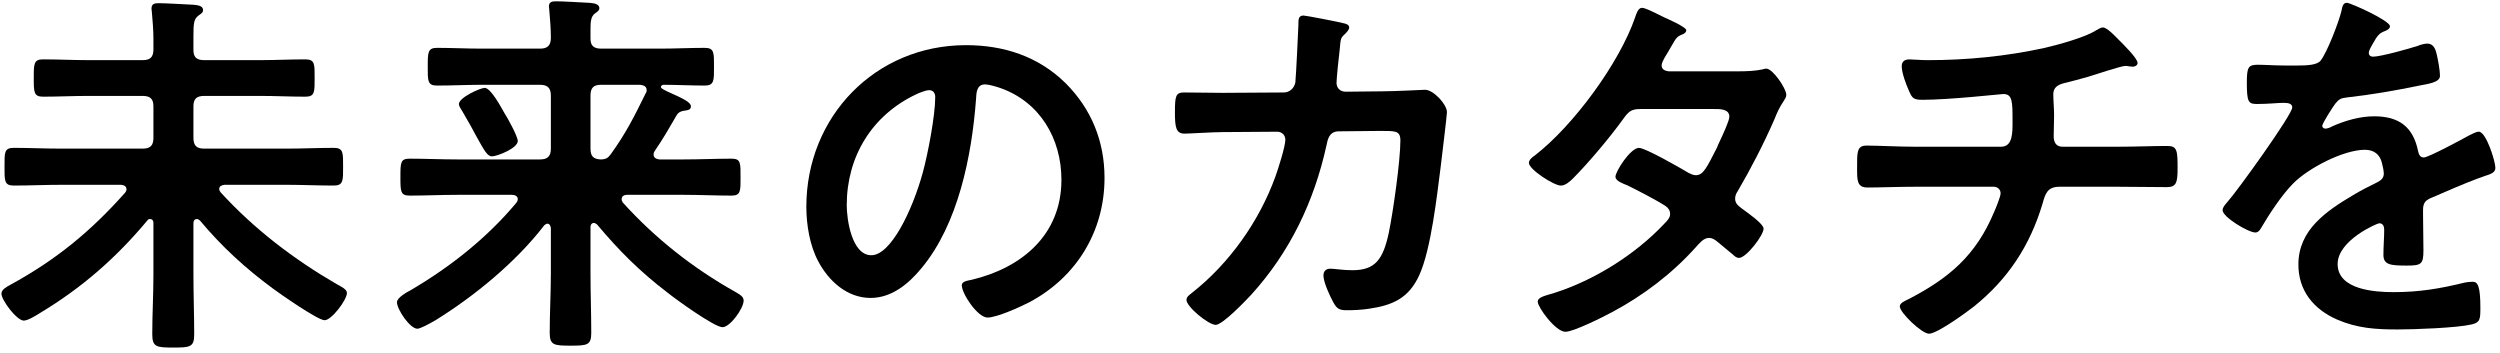 <svg width="404" height="57" viewBox="0 0 404 57" fill="none" xmlns="http://www.w3.org/2000/svg">
<path d="M379.255 0.453C379.814 0.453 386.218 3.313 386.218 4.246C386.218 4.619 385.783 4.868 385.472 4.992C384.477 5.365 384.229 5.676 383.42 7.106C383.234 7.417 382.799 8.163 382.799 8.536C382.799 8.971 383.109 9.158 383.482 9.158C384.726 9.158 389.389 7.852 390.695 7.417C391.13 7.23 391.814 7.044 392.249 7.044C393.306 7.044 393.617 8.039 393.804 8.909C393.99 9.717 394.301 11.396 394.301 12.267C394.301 13.323 392.311 13.572 391.006 13.821C387.089 14.629 383.172 15.313 379.255 15.748C378.26 15.873 378.011 15.997 377.389 16.743C377.016 17.241 375.275 19.914 375.275 20.349C375.275 20.598 375.524 20.785 375.773 20.785C376.146 20.785 376.581 20.598 376.892 20.412C379.006 19.479 381.369 18.795 383.669 18.795C387.648 18.795 389.949 20.474 390.757 24.391C390.881 24.95 391.068 25.448 391.69 25.448C392.436 25.448 397.969 22.463 398.964 21.904C399.399 21.717 400.083 21.282 400.581 21.282C401.762 21.282 403.254 26.069 403.254 27.126C403.254 27.872 402.57 28.121 401.389 28.494C401.14 28.619 400.829 28.681 400.519 28.805C398.032 29.738 395.607 30.795 393.182 31.852C392.063 32.287 391.565 32.66 391.565 33.904V34.712C391.565 36.639 391.627 38.505 391.627 40.432C391.627 42.67 391.317 42.919 388.954 42.919C386.28 42.919 385.161 42.795 385.161 41.178C385.161 39.81 385.286 38.442 385.286 37.137C385.286 36.577 385.099 36.08 384.477 36.08C384.166 36.08 377.762 38.815 377.762 42.67C377.762 46.836 383.793 47.209 386.778 47.209C390.944 47.209 394.301 46.65 398.342 45.655C398.715 45.593 399.151 45.53 399.586 45.53C400.394 45.53 400.829 46.214 400.829 49.758C400.829 51.624 400.767 52.121 399.399 52.432C397.037 52.991 390.135 53.24 387.462 53.24C383.918 53.24 380.933 53.054 377.638 51.624C373.845 49.945 371.42 46.96 371.42 42.733C371.42 37.137 375.959 34.09 380.249 31.541C381.493 30.795 382.799 30.111 384.104 29.489C384.726 29.178 385.223 28.805 385.223 28.059C385.223 27.624 385.037 26.753 384.913 26.318C384.602 24.95 383.607 24.204 382.177 24.204C378.695 24.204 372.975 27.189 370.55 29.676C368.747 31.479 366.633 34.712 365.327 36.95C365.141 37.261 364.892 37.572 364.457 37.572C363.338 37.572 359.172 35.085 359.172 33.966C359.172 33.468 359.669 32.971 359.98 32.598C361.41 31.044 370.426 18.546 370.426 17.365C370.426 16.805 369.928 16.619 369.058 16.619C368.063 16.619 366.633 16.805 364.705 16.805C363.338 16.805 363.089 16.494 363.089 13.323C363.089 10.836 363.338 10.463 364.892 10.463C365.949 10.463 367.566 10.588 369.369 10.588H371.172C372.788 10.588 374.467 10.526 375.027 9.779C376.084 8.412 377.949 3.562 378.384 1.759C378.508 1.075 378.633 0.453 379.255 0.453Z" fill="black"/>
<path d="M309.556 23.712H323.359C325.287 23.712 325.225 21.411 325.225 19.608C325.225 16.437 325.225 15.194 323.732 15.194C323.422 15.194 315.09 16.127 310.676 16.127C309.246 16.127 308.997 15.878 308.499 14.697C308.064 13.764 307.318 11.774 307.318 10.717C307.318 9.909 307.816 9.598 308.562 9.598C309.121 9.598 310.489 9.722 311.484 9.722C317.826 9.722 324.23 9.101 330.447 7.733C332.561 7.235 336.976 6.054 338.779 4.873C339.152 4.686 339.463 4.438 339.836 4.438C340.52 4.438 341.888 5.93 342.385 6.427C343.007 7.049 345.432 9.412 345.432 10.158C345.432 10.593 344.997 10.779 344.623 10.779C344.499 10.779 344.188 10.717 344.002 10.717C343.815 10.655 343.629 10.655 343.442 10.655C342.758 10.655 338.53 12.085 337.473 12.396C336.168 12.769 334.8 13.142 333.494 13.453C332.561 13.702 331.815 14.137 331.815 15.194C331.815 16.375 331.94 17.494 331.94 18.613C331.94 19.795 331.877 20.914 331.877 22.033C331.877 22.966 332.251 23.712 333.308 23.712H342.136C344.996 23.712 347.919 23.588 350.281 23.588C351.836 23.588 351.898 24.396 351.898 27.132C351.898 29.494 351.711 30.24 350.157 30.24C347.484 30.24 344.81 30.178 342.136 30.178H332.81C330.82 30.178 330.51 31.36 330.074 32.914C328.023 39.753 324.479 45.1 319.007 49.515C317.826 50.447 313.038 53.929 311.733 53.929C310.551 53.929 307.007 50.51 307.007 49.515C307.007 48.955 307.816 48.644 308.437 48.333C315.028 44.914 319.318 41.245 322.24 34.282C322.489 33.722 323.297 31.795 323.297 31.235C323.297 30.613 322.8 30.178 322.178 30.178H309.556C306.759 30.178 303.836 30.302 301.785 30.302C300.106 30.302 300.106 29.183 300.106 27.194C300.106 24.582 300.044 23.525 301.66 23.525C303.339 23.525 306.883 23.712 309.556 23.712Z" fill="black"/>
<path d="M269.64 11.525H281.018C282.262 11.525 283.754 11.462 284.811 11.214C284.997 11.152 285.246 11.089 285.433 11.089C286.49 11.089 288.666 14.322 288.666 15.317C288.666 15.69 288.479 15.939 288.293 16.25C287.547 17.369 287.236 18.053 286.738 19.297C284.997 23.276 283.008 27.131 280.832 30.861C280.583 31.234 280.396 31.607 280.396 32.105C280.396 32.913 280.956 33.286 281.516 33.721C282.262 34.281 284.997 36.146 284.997 36.954C284.997 38.011 282.199 41.68 281.018 41.68C280.645 41.68 280.334 41.431 280.086 41.182C279.215 40.436 278.407 39.814 277.536 39.068C277.163 38.758 276.728 38.447 276.168 38.447C275.298 38.447 274.614 39.317 274.054 39.939C270.2 44.229 265.536 47.773 260.5 50.446C259.132 51.193 254.283 53.617 252.977 53.617C251.36 53.617 248.5 49.638 248.5 48.768C248.5 48.022 249.557 47.835 251.174 47.338C257.64 45.286 264.293 41.12 268.956 36.146C269.391 35.711 269.889 35.213 269.889 34.592C269.889 33.97 269.578 33.597 269.143 33.286C267.713 32.353 264.479 30.675 262.925 29.928C262.303 29.68 261.06 29.245 261.06 28.561C261.06 27.69 263.485 23.898 264.853 23.898C265.909 23.898 271.63 27.193 272.873 27.939C273.246 28.125 273.619 28.312 274.054 28.312C275.236 28.312 275.795 27.131 277.474 23.835C277.536 23.649 277.661 23.338 277.847 22.965C278.469 21.659 279.464 19.483 279.464 18.861C279.464 17.556 277.847 17.618 276.915 17.618H265.039C263.547 17.618 263.112 18.115 262.303 19.234C260.252 22.094 256.708 26.322 254.22 28.809C253.723 29.307 252.977 29.991 252.231 29.991C251.112 29.991 247.07 27.379 247.07 26.322C247.07 25.825 247.63 25.39 248.003 25.141C254.22 20.354 261.682 10.219 264.231 2.82C264.417 2.323 264.666 1.266 265.35 1.266C265.847 1.266 267.091 1.887 268.832 2.758C269.391 3.007 272.5 4.374 272.5 4.872C272.5 5.245 272.189 5.431 271.878 5.556C270.946 5.929 270.884 6.115 270.013 7.608C269.764 8.043 269.453 8.602 269.018 9.286C268.832 9.659 268.521 10.157 268.521 10.592C268.521 11.214 269.08 11.462 269.64 11.525Z" fill="black"/>
<path d="M197.578 15.005L207.464 14.943C208.396 14.943 209.143 14.259 209.329 13.326C209.453 12.083 209.764 5.43 209.826 3.938C209.826 3.316 209.764 2.508 210.635 2.508C211.008 2.508 216.479 3.565 217.101 3.751C217.474 3.813 218.034 4 218.034 4.435C218.034 4.808 217.598 5.244 217.35 5.492C216.604 6.176 216.666 6.238 216.479 8.166C216.355 9.036 215.982 12.767 215.982 13.389C215.982 14.259 216.604 14.819 217.474 14.819L223.443 14.756C225.246 14.756 230.22 14.508 230.282 14.508C231.65 14.508 233.826 16.87 233.826 18.114C233.826 18.736 232.956 25.637 232.831 26.818C232.21 31.606 231.277 40.248 229.35 44.476C227.671 48.145 225.122 49.326 221.267 49.886C220.085 50.072 218.78 50.134 217.661 50.134C216.417 50.134 216.044 49.886 215.484 48.891C214.925 47.896 213.868 45.595 213.868 44.538C213.868 43.855 214.241 43.419 214.987 43.419C215.609 43.419 217.039 43.668 218.531 43.668C222.199 43.668 223.505 41.989 224.438 37.575C225.122 34.279 226.303 25.948 226.303 22.715C226.303 21.036 225.433 21.16 222.635 21.16L216.355 21.223C214.801 21.223 214.552 22.528 214.365 23.461C212.376 32.539 208.459 40.746 202.179 47.647C201.308 48.58 197.578 52.497 196.459 52.497C195.277 52.497 191.733 49.575 191.733 48.456C191.733 47.958 192.231 47.647 192.604 47.336C198.635 42.611 203.485 35.772 206.096 28.559C206.531 27.378 207.713 23.648 207.713 22.59C207.713 21.844 207.153 21.285 206.407 21.285L197.64 21.347C195.961 21.347 192.231 21.596 191.423 21.596C190.055 21.596 189.868 20.601 189.868 18.176C189.868 15.502 189.993 14.943 191.36 14.943C193.412 14.943 195.526 15.005 197.578 15.005Z" fill="black"/>
<path d="M150.139 14.571C149.641 14.571 148.522 15.007 148.025 15.255C140.937 18.613 136.833 25.266 136.833 33.162C136.833 35.462 137.641 41.245 140.812 41.245C143.921 41.245 147.403 34.157 149.144 27.815C149.952 24.83 151.133 18.675 151.133 15.691C151.133 15.069 150.823 14.571 150.139 14.571ZM156.108 7.297C162.201 7.297 167.797 9.1 172.211 13.452C176.377 17.618 178.491 22.841 178.491 28.747C178.491 37.39 173.952 44.789 166.366 48.83C164.936 49.576 161.082 51.317 159.589 51.317C157.973 51.317 155.424 47.462 155.424 46.094C155.424 45.473 156.356 45.348 156.978 45.224C165.123 43.297 171.527 37.949 171.527 29.058C171.527 22.405 168.045 16.437 161.579 14.198C161.019 14.012 159.776 13.639 159.216 13.639C157.786 13.639 157.786 15.007 157.724 16.064C157.04 25.141 154.864 36.209 148.895 43.359C146.843 45.846 144.108 48.146 140.688 48.146C136.895 48.146 133.911 45.41 132.232 42.239C130.864 39.69 130.305 36.333 130.305 33.411C130.305 18.861 141.434 7.297 156.108 7.297Z" fill="black"/>
<path d="M83.672 22.781C83.672 23.962 80.315 25.268 79.507 25.268C78.761 25.268 78.263 24.335 77.02 22.097C76.46 21.04 75.714 19.672 74.719 17.993C74.533 17.682 74.16 17.185 74.16 16.812C74.16 15.755 77.641 14.2 78.325 14.2C79.32 14.2 80.999 17.371 81.496 18.242C81.994 18.988 83.672 22.035 83.672 22.781ZM104.315 15.133C104.439 14.947 104.501 14.822 104.501 14.573C104.501 13.952 104.004 13.765 103.444 13.703H97.102C95.921 13.703 95.424 14.2 95.424 15.444V24.024C95.424 25.206 95.859 25.703 97.04 25.765C97.911 25.765 98.284 25.516 98.719 24.895C101.144 21.537 102.512 18.801 104.315 15.133ZM96.481 36.273C96.294 36.148 96.17 36.024 95.921 36.024C95.735 36.024 95.424 36.211 95.424 36.708V44.107C95.424 47.34 95.548 50.573 95.548 53.806C95.548 55.796 94.864 55.858 92.191 55.858C89.579 55.858 88.833 55.796 88.833 53.806C88.833 50.573 89.02 47.34 89.02 44.107V36.832C88.957 36.521 88.833 36.148 88.46 36.148C88.273 36.148 88.149 36.273 87.963 36.397C83.424 42.304 76.709 47.837 70.367 51.754C69.186 52.438 67.88 53.122 67.445 53.122C66.263 53.122 64.149 50.014 64.149 48.832C64.149 48.086 65.766 47.216 66.45 46.843C72.792 43.112 78.698 38.449 83.424 32.791C83.548 32.604 83.672 32.48 83.672 32.169C83.672 31.672 83.175 31.485 82.74 31.485H73.911C71.3 31.485 68.75 31.61 66.201 31.61C64.709 31.61 64.709 30.926 64.709 28.625C64.709 26.262 64.709 25.641 66.201 25.641C68.75 25.641 71.3 25.765 73.911 25.765H87.279C88.46 25.765 89.02 25.268 89.02 24.024V15.444C89.02 14.2 88.46 13.703 87.279 13.703H77.828C75.465 13.703 73.04 13.827 70.616 13.827C69.061 13.827 69.124 13.019 69.124 10.781C69.124 8.48 69.124 7.734 70.616 7.734C73.04 7.734 75.465 7.859 77.828 7.859H87.279C88.46 7.859 89.02 7.361 89.02 6.118C89.02 4.75 88.895 3.133 88.771 1.703C88.771 1.454 88.709 1.268 88.709 1.019C88.709 0.273 89.268 0.211 89.89 0.211C91.071 0.211 93.931 0.397 95.299 0.46C95.859 0.522 96.854 0.584 96.854 1.33C96.854 1.703 96.543 1.89 96.108 2.201C95.486 2.698 95.424 3.506 95.424 4.812V6.242C95.424 7.423 95.983 7.859 97.165 7.859H106.677C109.04 7.859 111.465 7.734 113.89 7.734C115.444 7.734 115.382 8.542 115.382 10.781C115.382 12.957 115.444 13.827 113.89 13.827C111.651 13.827 109.475 13.703 107.237 13.703C107.051 13.703 106.802 13.827 106.802 14.076C106.802 14.325 107.672 14.698 107.921 14.822C110.595 16.003 111.651 16.563 111.651 17.185C111.651 17.807 111.03 17.807 110.719 17.869C110.097 17.931 109.662 18.117 109.351 18.615C107.983 20.978 107.237 22.283 105.807 24.397C105.683 24.584 105.62 24.708 105.62 24.957C105.62 25.516 106.056 25.703 106.553 25.765H110.532C113.082 25.765 115.631 25.641 118.242 25.641C119.734 25.641 119.672 26.387 119.672 28.625C119.672 30.801 119.734 31.61 118.242 31.61C115.631 31.61 113.082 31.485 110.532 31.485H101.33C100.895 31.485 100.46 31.672 100.46 32.169C100.46 32.418 100.522 32.542 100.646 32.729C105.869 38.511 112.025 43.361 118.802 47.153C119.672 47.651 120.17 47.962 120.17 48.584C120.17 49.827 117.993 52.874 116.75 52.874C115.444 52.874 109.164 48.335 107.859 47.278C103.382 43.858 100.087 40.563 96.481 36.273Z" fill="black"/>
<path d="M24.793 44.411V36.018C24.793 35.707 24.668 35.396 24.233 35.396C24.047 35.396 23.922 35.458 23.798 35.645C18.762 41.676 13.228 46.526 6.389 50.629C5.705 51.064 4.461 51.81 3.84 51.81C2.72 51.81 0.233 48.515 0.233 47.458C0.233 46.774 1.104 46.339 1.663 46.028C9.062 41.987 14.596 37.448 20.192 31.168C20.316 30.982 20.44 30.857 20.44 30.609C20.44 30.049 20.005 29.925 19.57 29.863H9.933C7.321 29.863 4.772 29.987 2.223 29.987C0.669 29.987 0.731 29.178 0.731 26.94C0.731 24.64 0.669 23.894 2.223 23.894C4.772 23.894 7.321 24.018 9.933 24.018H23.052C24.295 24.018 24.793 23.521 24.793 22.277V17.179C24.793 15.997 24.295 15.5 23.052 15.5H14.223C11.798 15.5 9.373 15.624 6.948 15.624C5.456 15.624 5.456 14.878 5.456 12.578C5.456 10.339 5.456 9.593 6.948 9.593C9.373 9.593 11.798 9.718 14.223 9.718H23.052C24.295 9.718 24.793 9.22 24.793 7.977V6.298C24.793 4.868 24.668 3.376 24.544 2.008C24.544 1.821 24.482 1.573 24.482 1.386C24.482 0.578 25.041 0.516 25.663 0.516C26.845 0.516 29.829 0.702 31.197 0.764C31.694 0.827 32.813 0.827 32.813 1.635C32.813 2.07 32.502 2.194 32.005 2.567C31.321 3.127 31.259 3.811 31.259 5.925V8.101C31.259 9.282 31.819 9.718 33 9.718H42.078C44.502 9.718 46.927 9.593 49.352 9.593C50.906 9.593 50.844 10.402 50.844 12.578C50.844 14.816 50.906 15.624 49.352 15.624C46.927 15.624 44.502 15.5 42.078 15.5H33C31.756 15.5 31.259 15.997 31.259 17.179V22.277C31.259 23.521 31.756 24.018 33 24.018H46.243C48.855 24.018 51.404 23.894 53.953 23.894C55.507 23.894 55.445 24.702 55.445 26.94C55.445 29.116 55.507 29.987 53.953 29.987C51.404 29.987 48.855 29.863 46.243 29.863H36.295C35.86 29.925 35.425 30.049 35.425 30.546C35.425 30.795 35.549 30.919 35.673 31.106C41.083 37.013 47.425 41.862 54.388 45.904C55.197 46.339 56.067 46.774 56.067 47.334C56.067 48.453 53.58 51.748 52.461 51.748C51.342 51.748 45.311 47.52 44.129 46.65C39.653 43.355 35.86 39.873 32.316 35.645C32.192 35.52 32.005 35.396 31.819 35.396C31.383 35.396 31.259 35.769 31.259 36.08V44.411C31.259 47.645 31.383 50.878 31.383 54.049C31.383 56.1 30.699 56.163 28.026 56.163C25.29 56.163 24.606 56.1 24.606 53.987C24.606 50.816 24.793 47.645 24.793 44.411Z" fill="black"/>
</svg>
